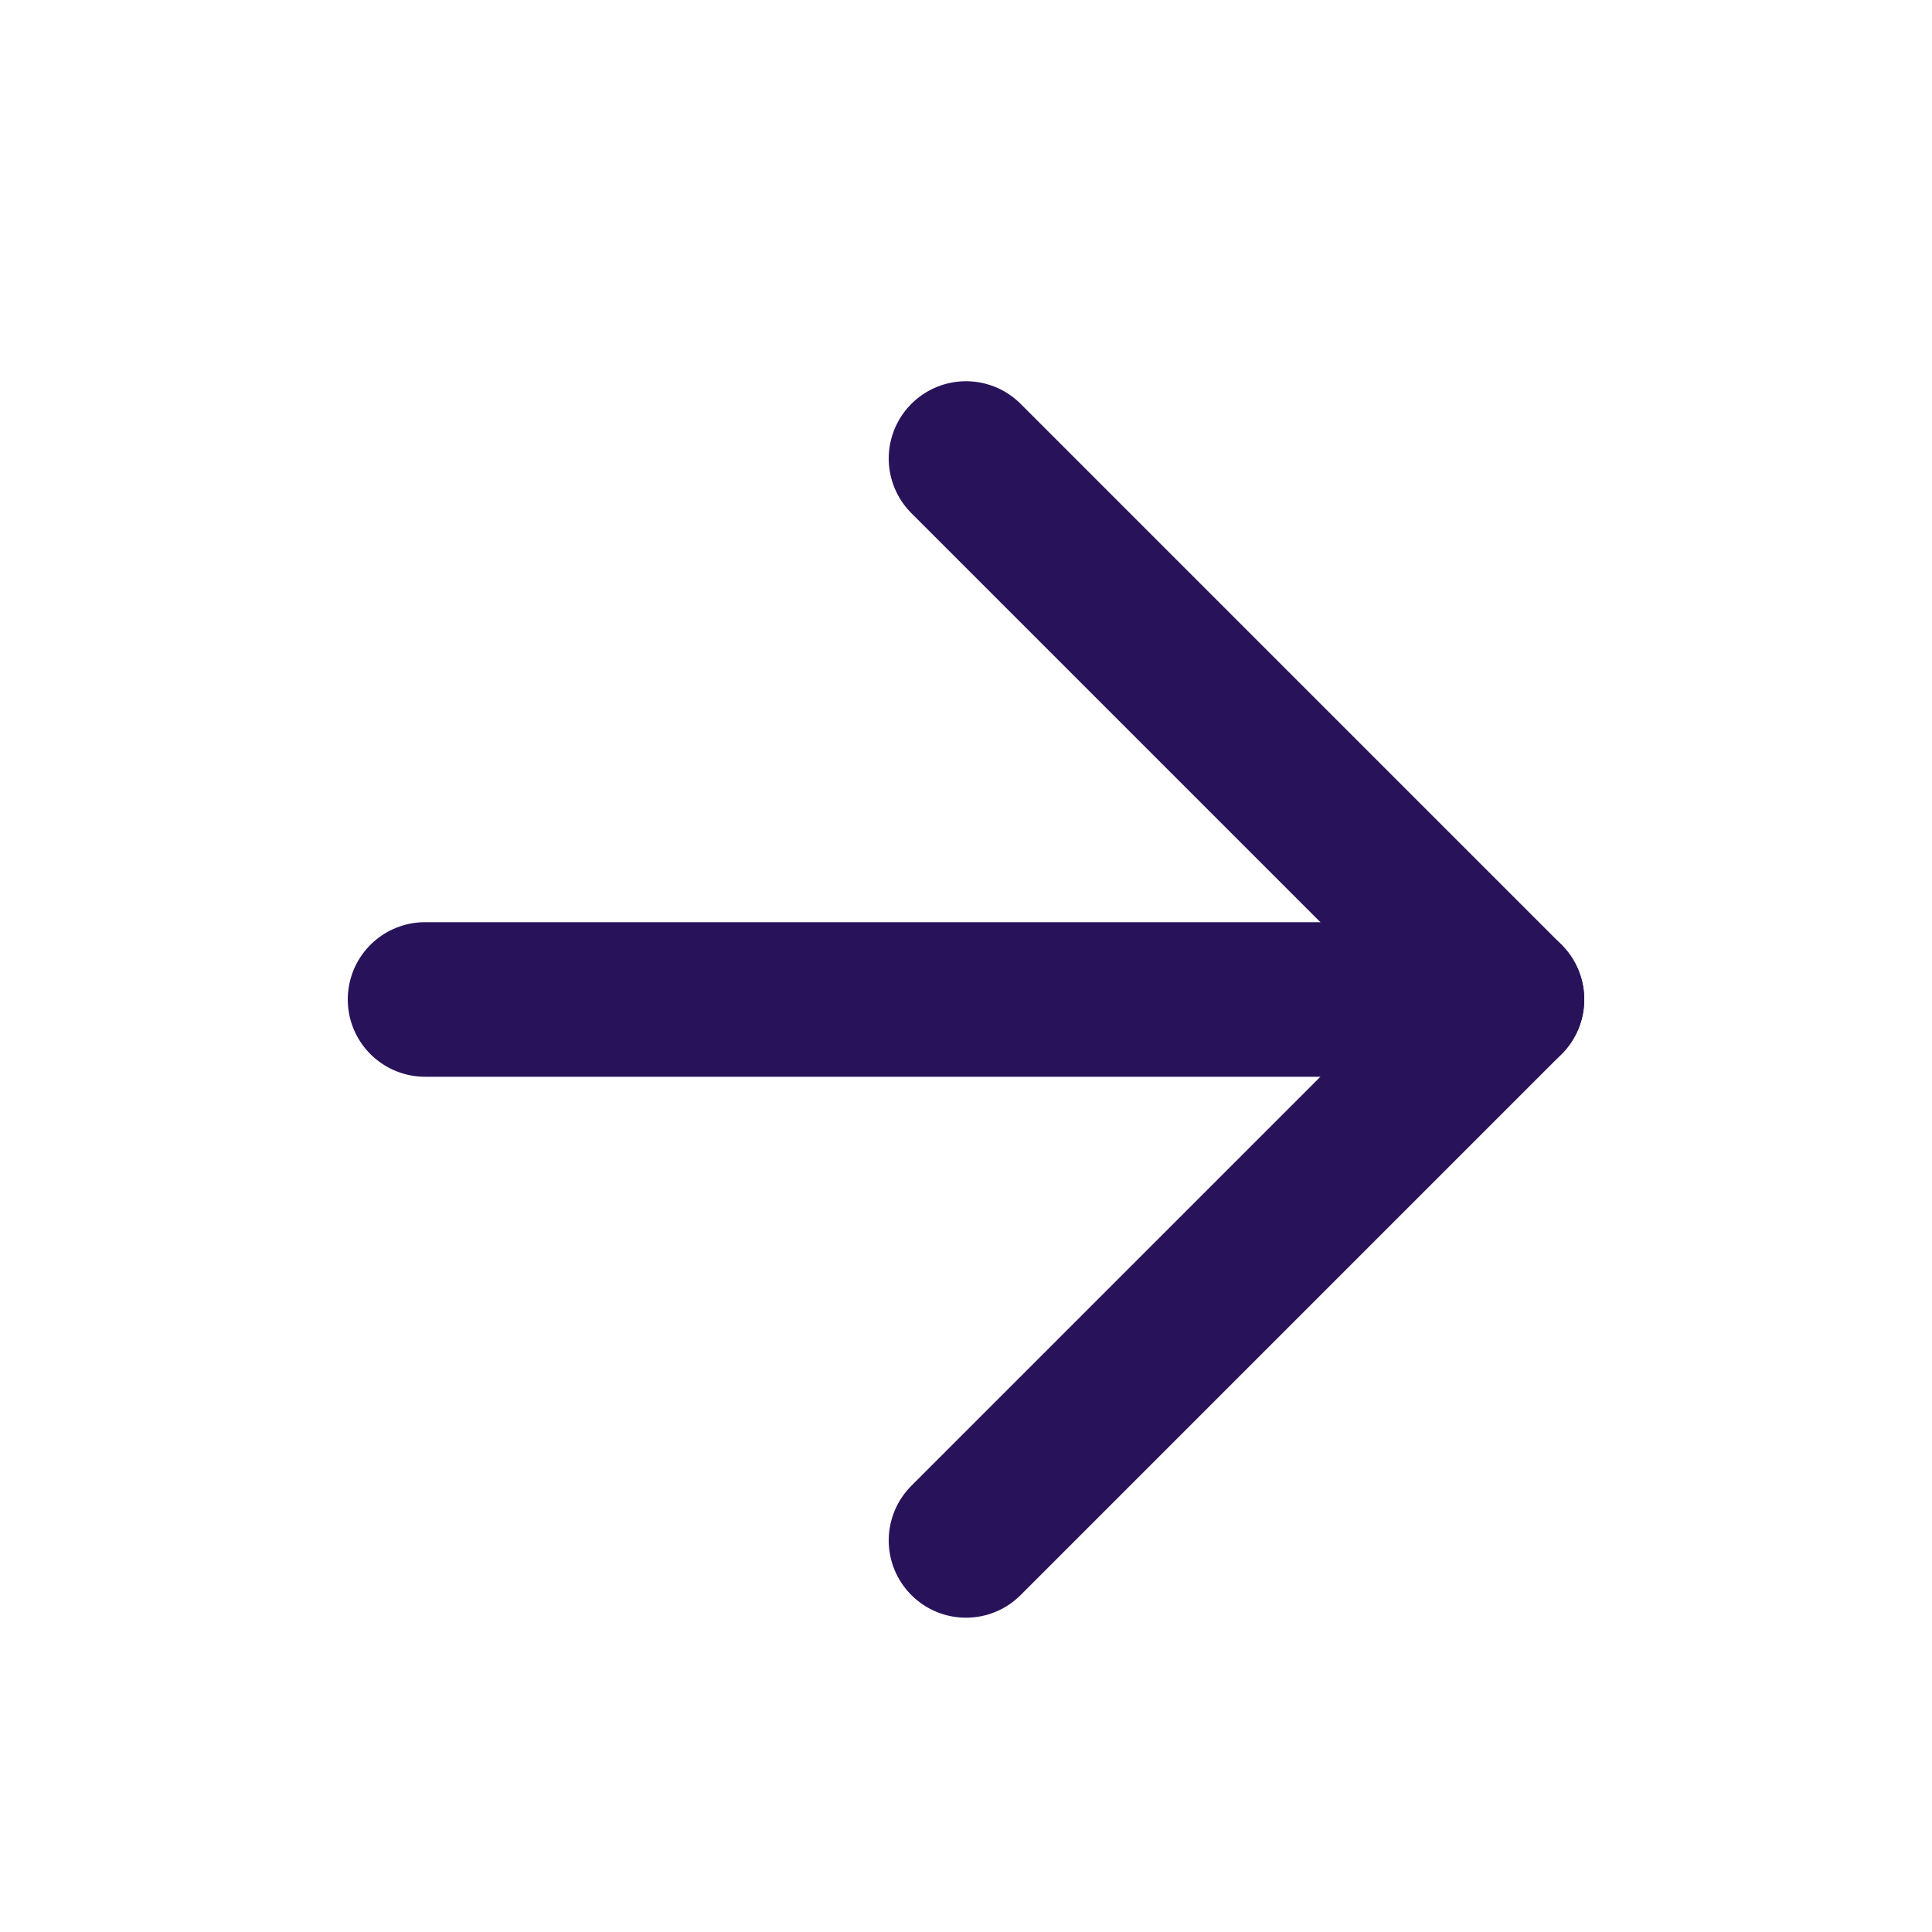 <svg xmlns="http://www.w3.org/2000/svg" width="25" height="25" viewBox="0 0 25 25" fill="none"><path d="M5.5 12.933H19.5" stroke="#28135B" stroke-width="2" stroke-linecap="round" stroke-linejoin="round"></path><path d="M12.5 5.933L19.5 12.933L12.5 19.933" stroke="#28135B" stroke-width="2" stroke-linecap="round" stroke-linejoin="round"></path></svg>